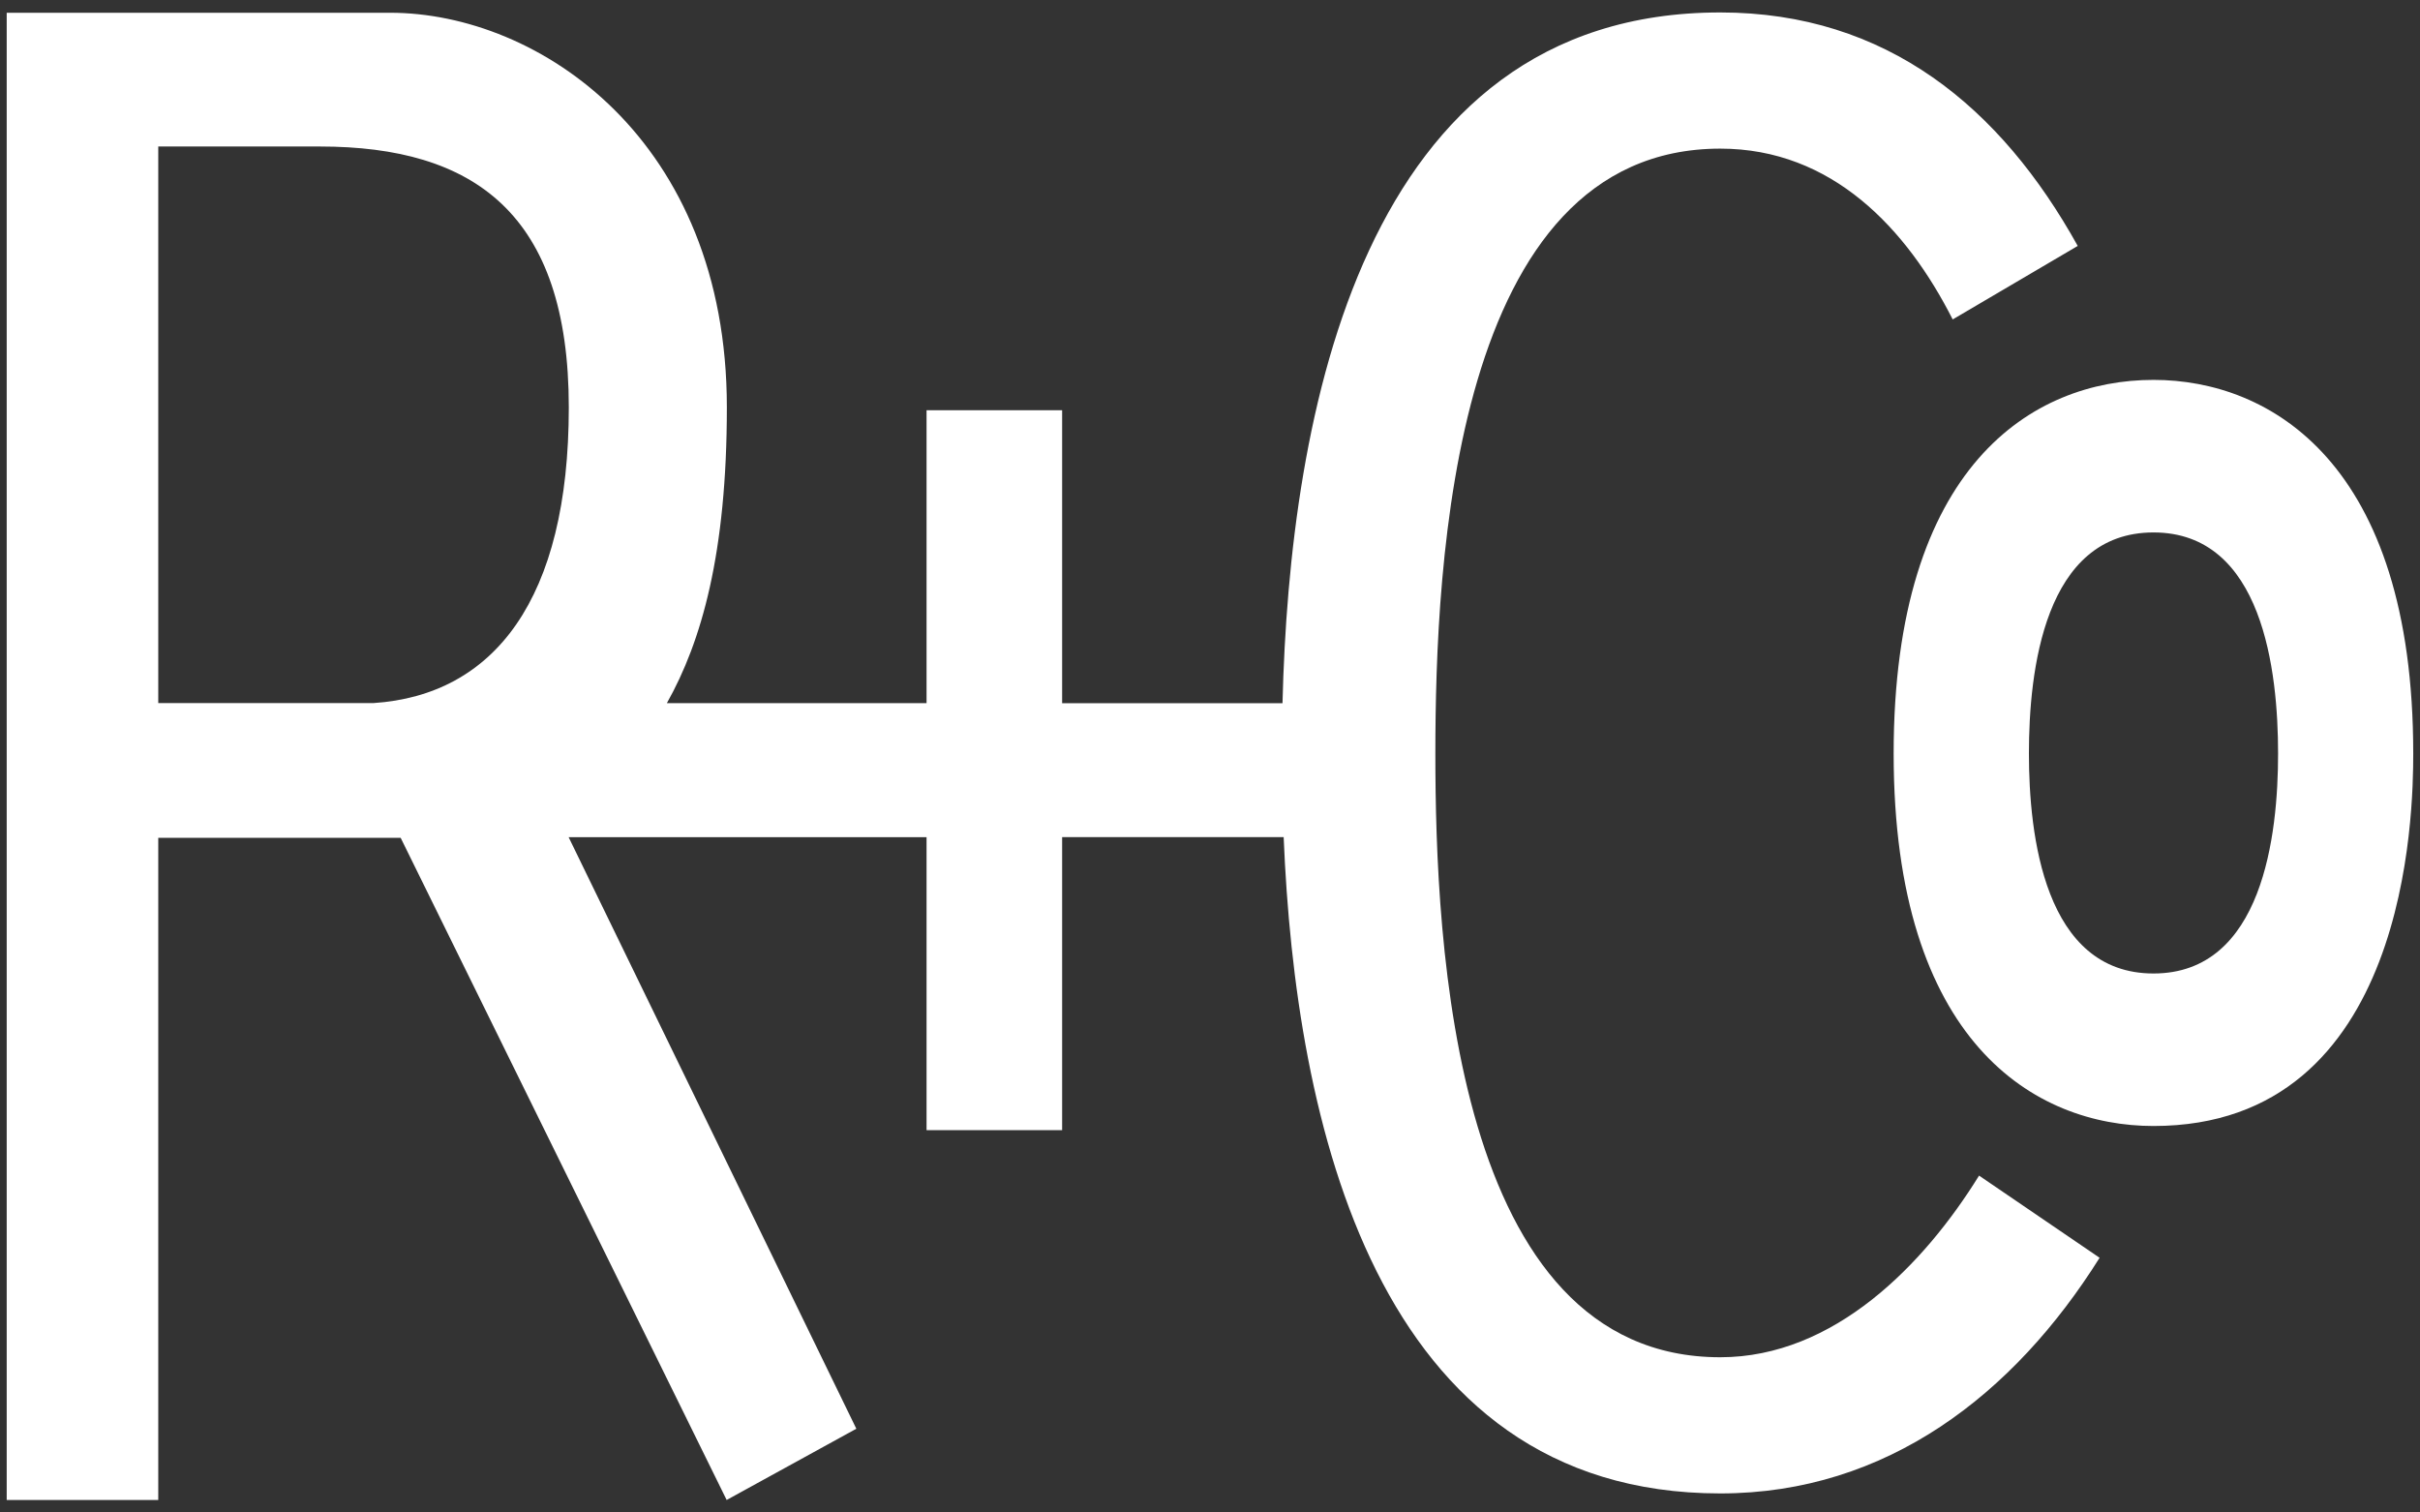 <?xml version="1.0" encoding="UTF-8"?> <svg xmlns="http://www.w3.org/2000/svg" width="48" height="30" viewBox="0 0 48 30" fill="none"><rect x="0" y="0" width="48" height="30" fill="#333333" stroke="none"/><g clip-path="url(#clip0_6133_504)"><path d="M42.714 7.535C40.317 7.535 37.56 9.237 37.56 14.948C37.56 20.686 40.373 22.334 42.714 22.334C47.784 22.334 47.866 16.101 47.866 14.948C47.867 9.18 45.027 7.535 42.714 7.535ZM42.714 19.309C40.544 19.309 40.243 16.556 40.243 14.945C40.243 13.315 40.544 10.561 42.714 10.561C44.883 10.561 45.185 13.315 45.185 14.945C45.186 16.555 44.883 19.309 42.714 19.309Z" fill="white"></path><path d="M39.254 23.318C38.166 25.076 36.384 26.921 34.121 26.921C28.817 26.921 28.47 18.687 28.47 14.955C28.47 11.182 28.817 2.948 34.121 2.948C36.339 2.948 37.818 4.535 38.731 6.336L41.211 4.878C39.688 2.134 37.425 0.247 34.121 0.247C26.989 0.247 25.577 8.254 25.438 13.948H21.067V8.137H18.378V13.947H13.227C13.914 12.727 14.417 10.978 14.417 8.08C14.417 2.775 10.695 0.253 7.736 0.253H0.133V29.752H3.139V16.618H7.947L14.413 29.752L16.985 28.339L11.279 16.606H18.378V22.417H21.067V16.604H25.461C25.691 22.208 27.258 29.622 34.121 29.622C37.429 29.622 39.95 27.65 41.645 24.948L39.254 23.318L39.254 23.318ZM7.403 13.946H3.139V2.906H6.346C9.395 2.906 11.282 4.232 11.282 8.08C11.282 11.884 9.804 13.788 7.403 13.946Z" fill="white"></path></g><defs><clipPath id="clip0_6133_504"><rect width="48" height="30" fill="white"></rect></clipPath></defs></svg> 